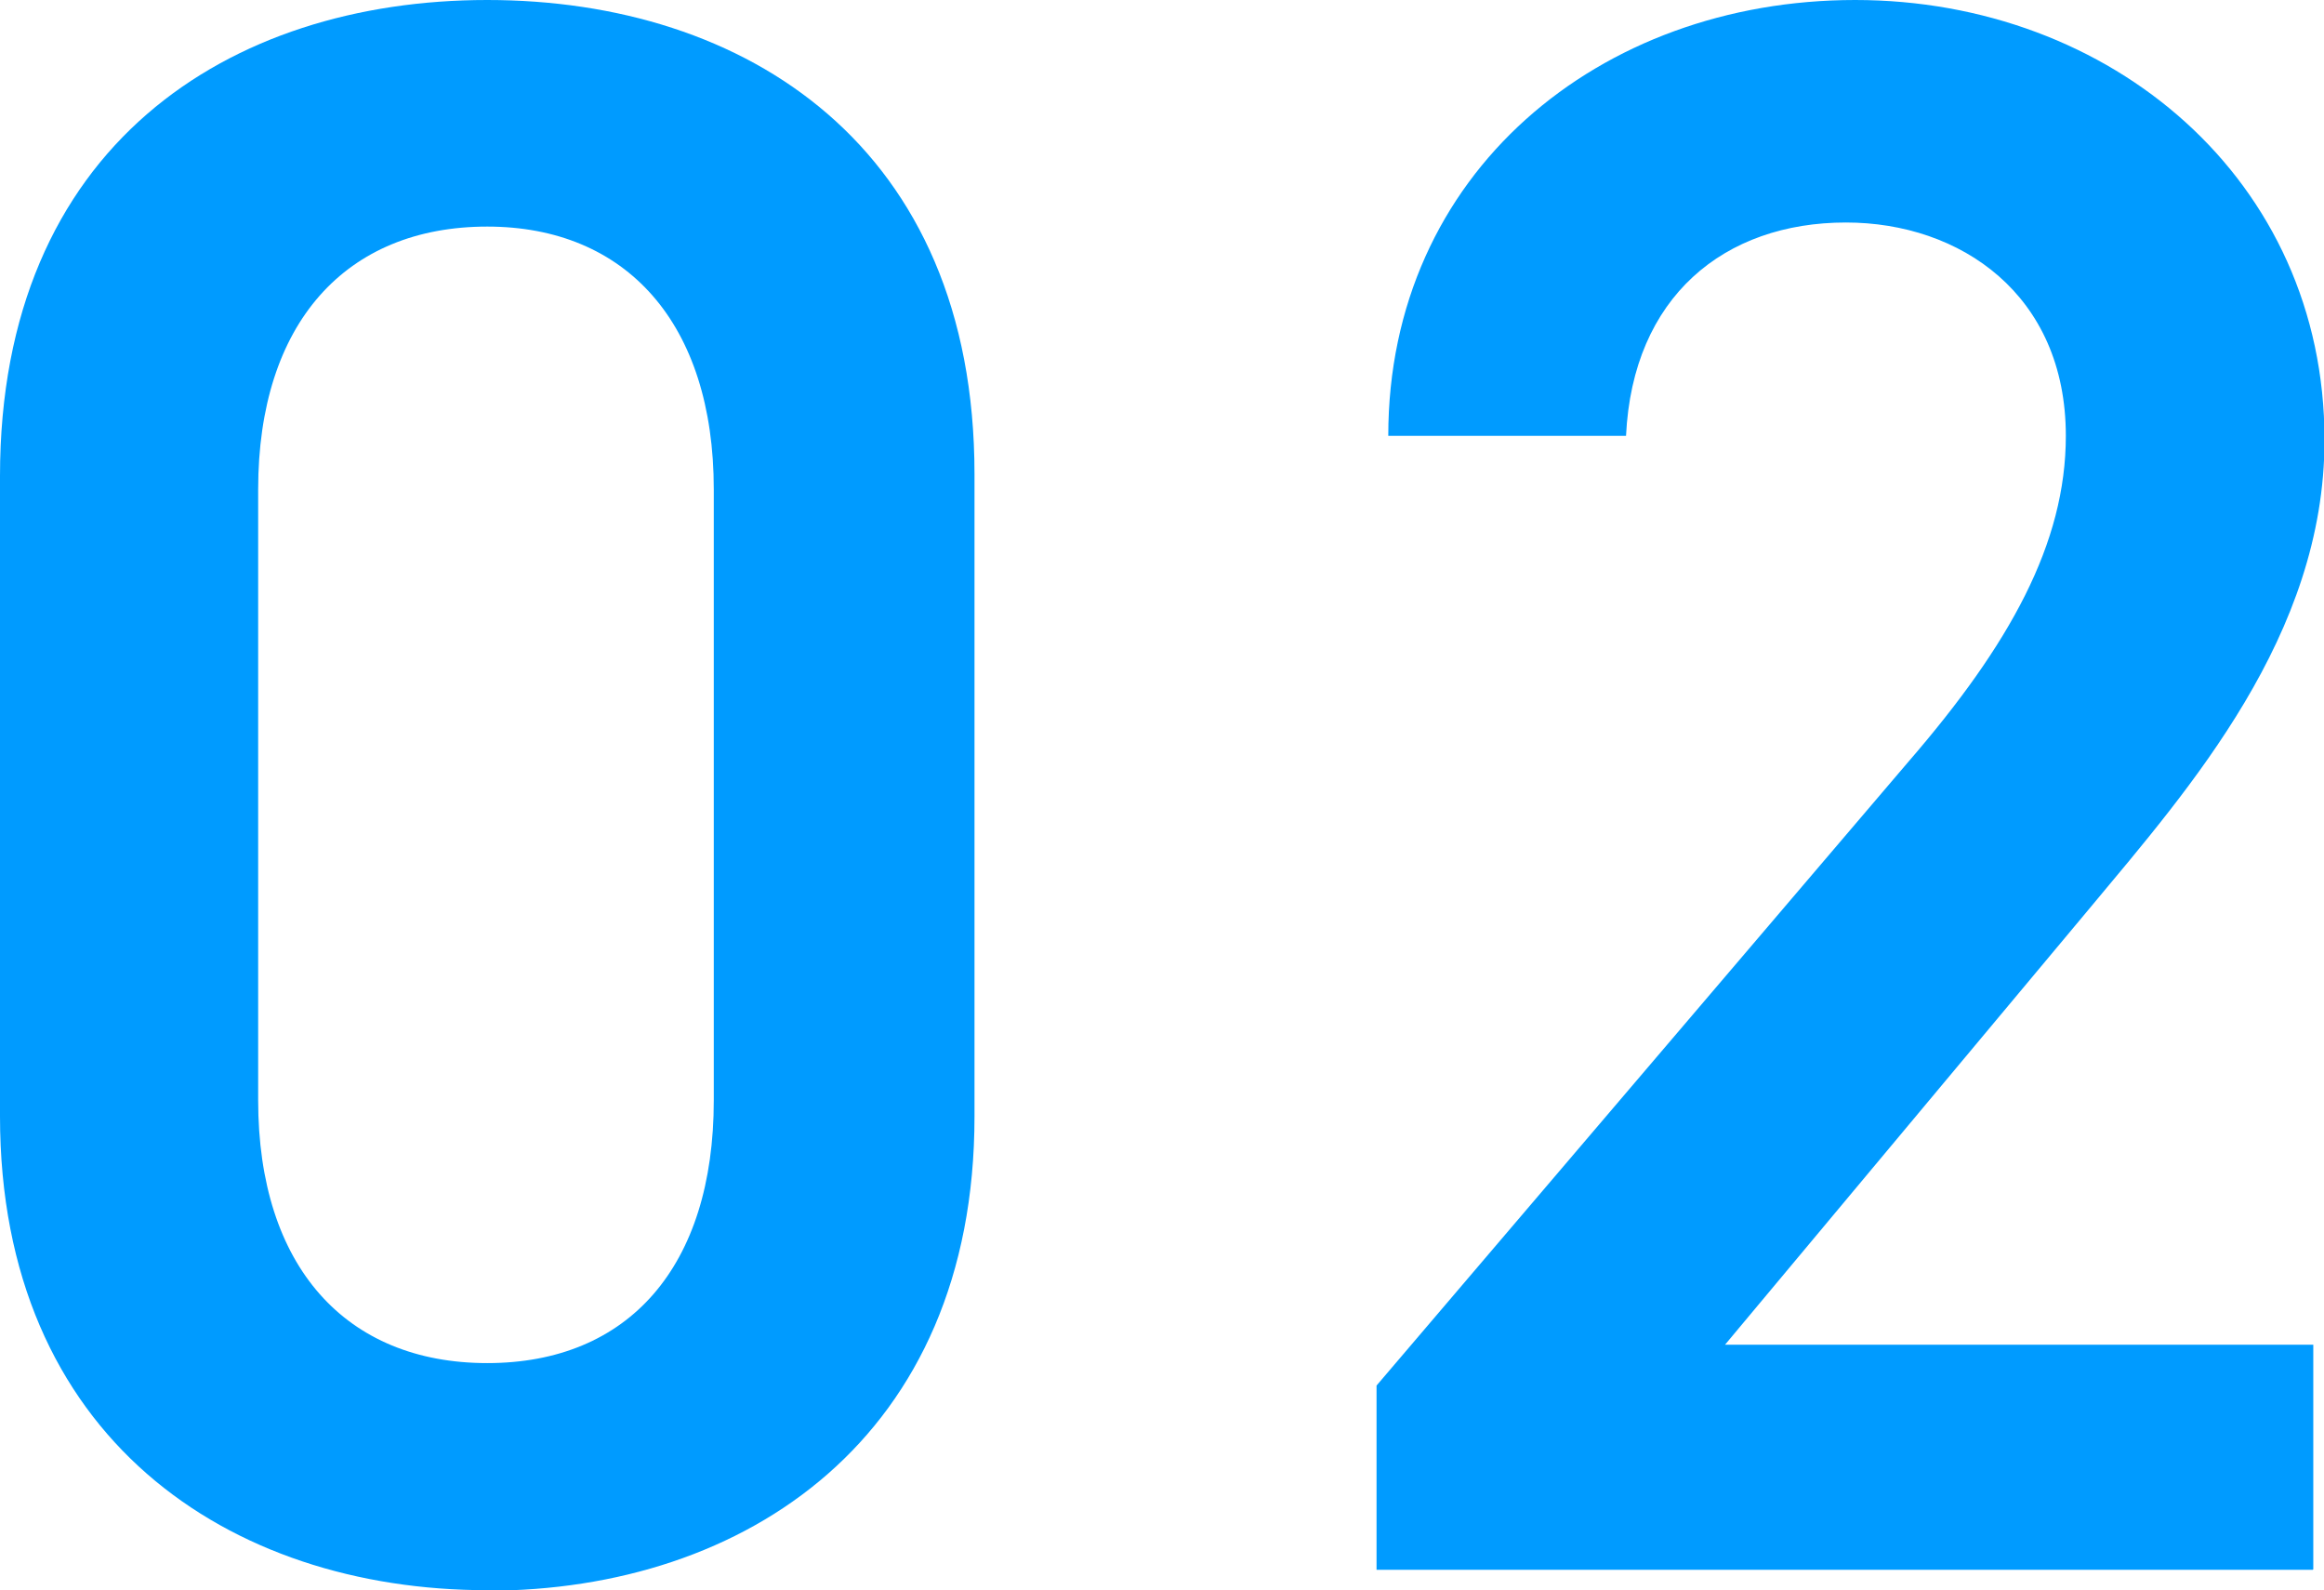 <?xml version="1.0" encoding="UTF-8"?>
<svg id="Layer_2" data-name="Layer 2" xmlns="http://www.w3.org/2000/svg" viewBox="0 0 45.55 31.16">
  <defs>
    <style>
      .cls-1 {
        fill: #009bff;
      }
    </style>
  </defs>
  <g id="_白ベタ" data-name="白ベタ">
    <g>
      <path class="cls-1" d="M9.55,31.16c-5.06,0-9.55-2.99-9.55-9.29v-12.54C0,2.86,4.49,0,9.55,0s9.55,2.86,9.55,9.29v12.59c0,6.29-4.49,9.29-9.55,9.29ZM9.55,4.44c-2.77,0-4.49,1.89-4.49,5.15v11.97c0,3.26,1.72,5.15,4.49,5.15s4.44-1.89,4.44-5.15v-11.97c0-3.26-1.72-5.15-4.44-5.15Z"/>
      <path class="cls-1" d="M45.33,30.76h-18.35v-3.61l10.43-12.23c1.98-2.29,3.08-4.27,3.08-6.38,0-2.77-2.07-4.18-4.31-4.18-2.38,0-4.18,1.45-4.31,4.18h-4.66c0-5.15,4.14-8.54,9.15-8.54s9.2,3.52,9.2,8.62c0,3.83-2.64,6.82-4.58,9.15l-7.17,8.58h11.53v4.4Z"/>
    </g>
  </g>
</svg>